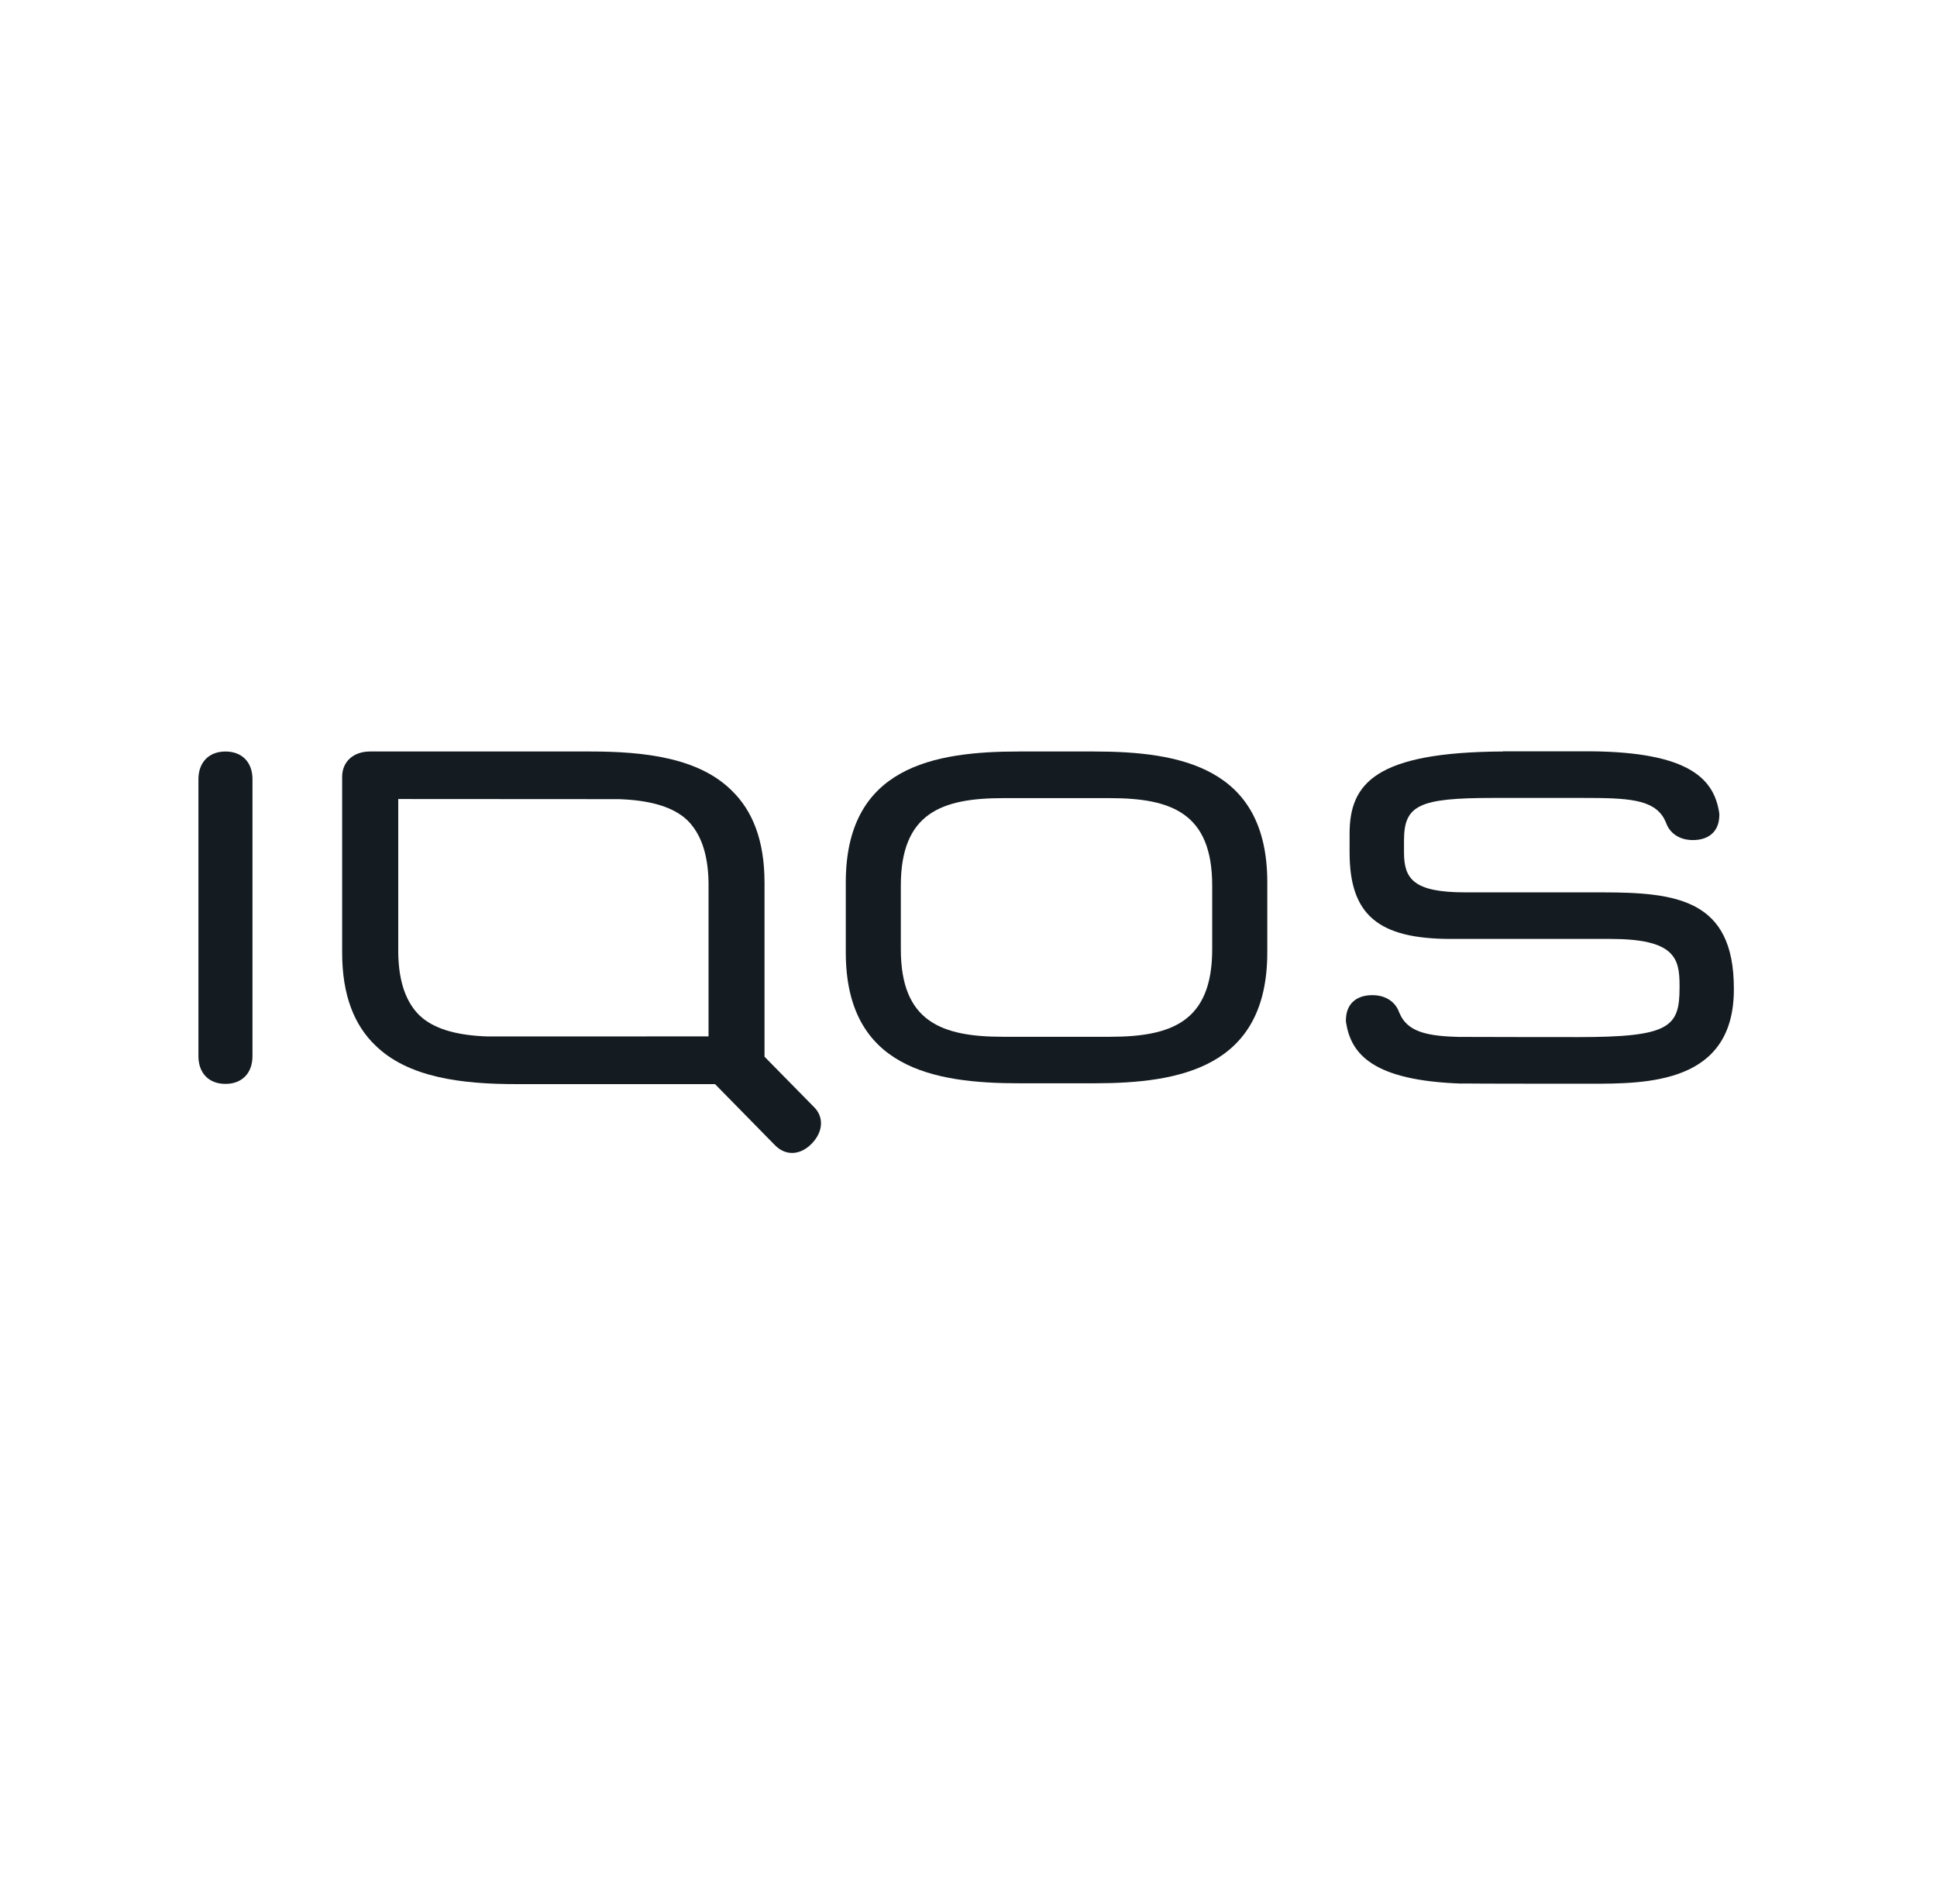 <svg width="410" height="403" viewBox="0 0 410 403" fill="none" xmlns="http://www.w3.org/2000/svg">
<rect width="410" height="403" fill="white"/>
<g clip-path="url(#clip0_3384_33)">
<path d="M318.114 159.04C291.133 159.175 285.663 165.808 285.663 176.43V180.405C285.663 193.579 291.686 198.708 307.094 198.708H340.877C354.453 198.708 355.507 202.764 355.507 208.511V209.035C355.507 217.361 353.412 219.482 334.115 219.482C334.115 219.482 309.48 219.469 308.913 219.442V219.455C302.494 219.281 298.435 218.515 296.563 215.105C296.392 214.742 296.154 214.245 296.154 214.245C295.456 212.231 293.531 210.606 290.474 210.606C287.112 210.606 285.096 212.432 284.911 215.387C284.885 215.588 284.859 216.004 284.911 216.367C285.953 223.001 290.447 228.708 309.467 229.325V229.299C311.734 229.352 336.514 229.352 336.514 229.352C348.653 229.352 367.001 229.352 367.001 209.411V209.156C367.001 190.342 354.888 188.852 339.071 188.852H310.166C299.186 188.852 297.183 186.005 297.183 180.392V177.867C297.183 170.387 300.346 168.87 316.018 168.87H335.117C344.383 168.87 349.945 169.085 352.252 173.275C352.423 173.637 352.66 174.147 352.66 174.147C353.359 176.162 355.283 177.787 358.341 177.787C361.702 177.787 363.719 175.96 363.903 173.006C363.917 172.805 363.956 172.388 363.903 172.026C362.809 165.07 357.933 159.134 336.474 159H318.114V159.04Z" fill="#151C21"/>
<path d="M215.694 159.041C197.557 159.041 179.025 162.331 179.025 186.731V201.556C179.025 225.969 197.557 229.259 215.694 229.259H231.551C249.7 229.259 268.246 225.969 268.246 201.556V186.731C268.246 162.331 249.714 159.041 231.551 159.041H215.694ZM190.677 200.911V187.402C190.677 172.053 199.337 168.911 212.333 168.911H234.938C247.921 168.911 256.581 172.053 256.581 187.402V200.911C256.581 216.274 247.921 219.416 234.938 219.416H212.333C199.337 219.416 190.677 216.26 190.677 200.911Z" fill="#151C21"/>
<path d="M78.325 159.041C74.753 159.041 72.42 161.23 72.42 164.413V201.583C72.42 210.768 75.069 216.959 79.313 221.108C86.339 228.118 97.885 229.434 109.286 229.434H151.346L164.065 242.392C166.267 244.635 169.364 244.541 171.789 242.056C174.333 239.465 174.333 236.363 172.383 234.375L161.825 223.633V186.892C161.838 177.707 159.202 171.516 154.944 167.367C147.932 160.344 136.373 159.041 124.971 159.041H78.325ZM89.542 215.549C89.463 215.481 88.935 215.025 88.751 214.85C86.088 212.205 84.401 208.082 84.296 201.704V169.099L131.048 169.126C137.216 169.354 141.685 170.549 144.729 172.926C144.808 172.993 145.349 173.45 145.52 173.625C148.183 176.27 149.87 180.393 149.975 186.771V219.335L103.223 219.349C97.041 219.134 92.586 217.939 89.542 215.549Z" fill="#151C21"/>
<path d="M47.734 159.047C47.72 159.047 47.707 159.047 47.694 159.047C44.254 159.047 42 161.303 42 164.915V223.518C42 227.143 44.254 229.386 47.694 229.386C47.707 229.386 47.707 229.386 47.72 229.386C47.734 229.386 47.734 229.386 47.747 229.386C51.187 229.386 53.441 227.143 53.441 223.518V164.915C53.454 161.303 51.2 159.047 47.76 159.047C47.747 159.047 47.734 159.047 47.734 159.047Z" fill="#151C21"/>
</g>
<defs>
<clipPath id="clip0_3384_33">
<rect width="325" height="85" fill="white" transform="translate(42 159)"/>
</clipPath>
</defs>
</svg>
